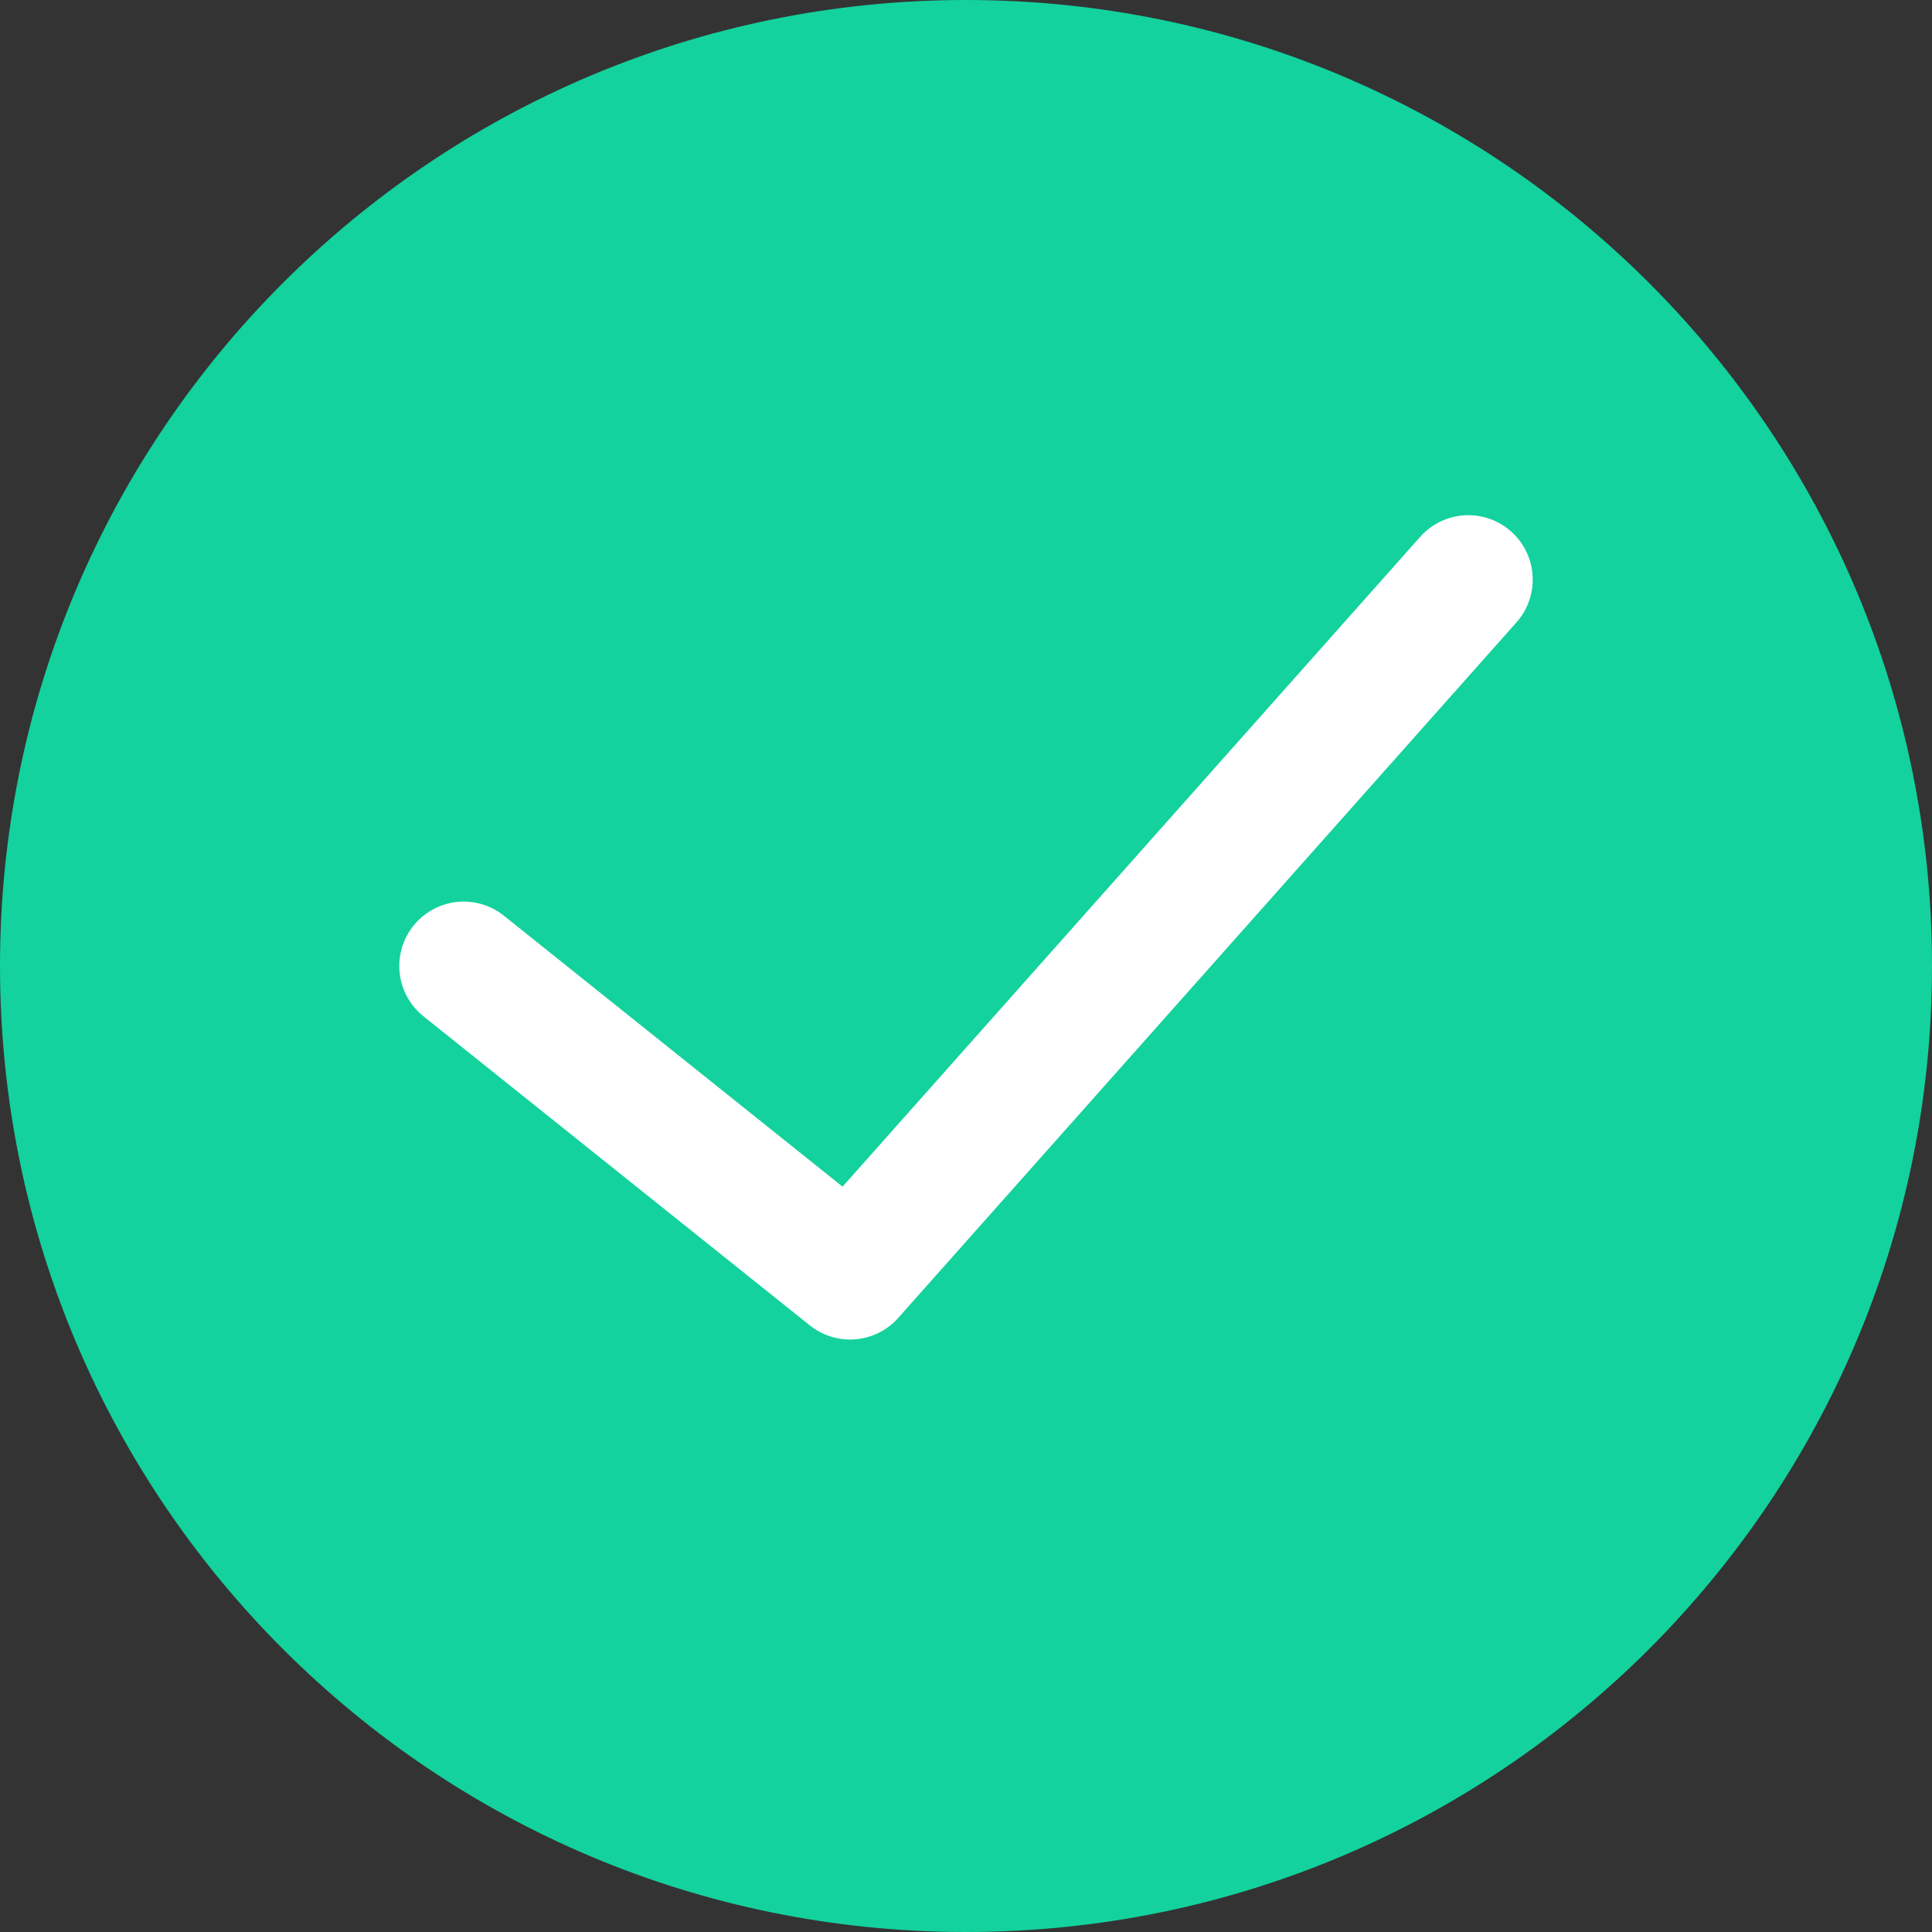<?xml version="1.0" encoding="UTF-8"?> <svg xmlns="http://www.w3.org/2000/svg" width="30" height="30" viewBox="0 0 30 30" fill="none"><rect x="0" y="0" width="30" height="30" fill="#333333" stroke="none"/> <path d="M15 30C23.284 30 30 23.284 30 15C30 6.716 23.284 0 15 0C6.716 0 0 6.716 0 15C0 23.284 6.716 30 15 30Z" fill="#13D29D"></path> <path d="M22.8 9L13.2 19.8L7.2 15" stroke="white" stroke-width="2" stroke-miterlimit="10" stroke-linecap="round" stroke-linejoin="round"></path> </svg> 